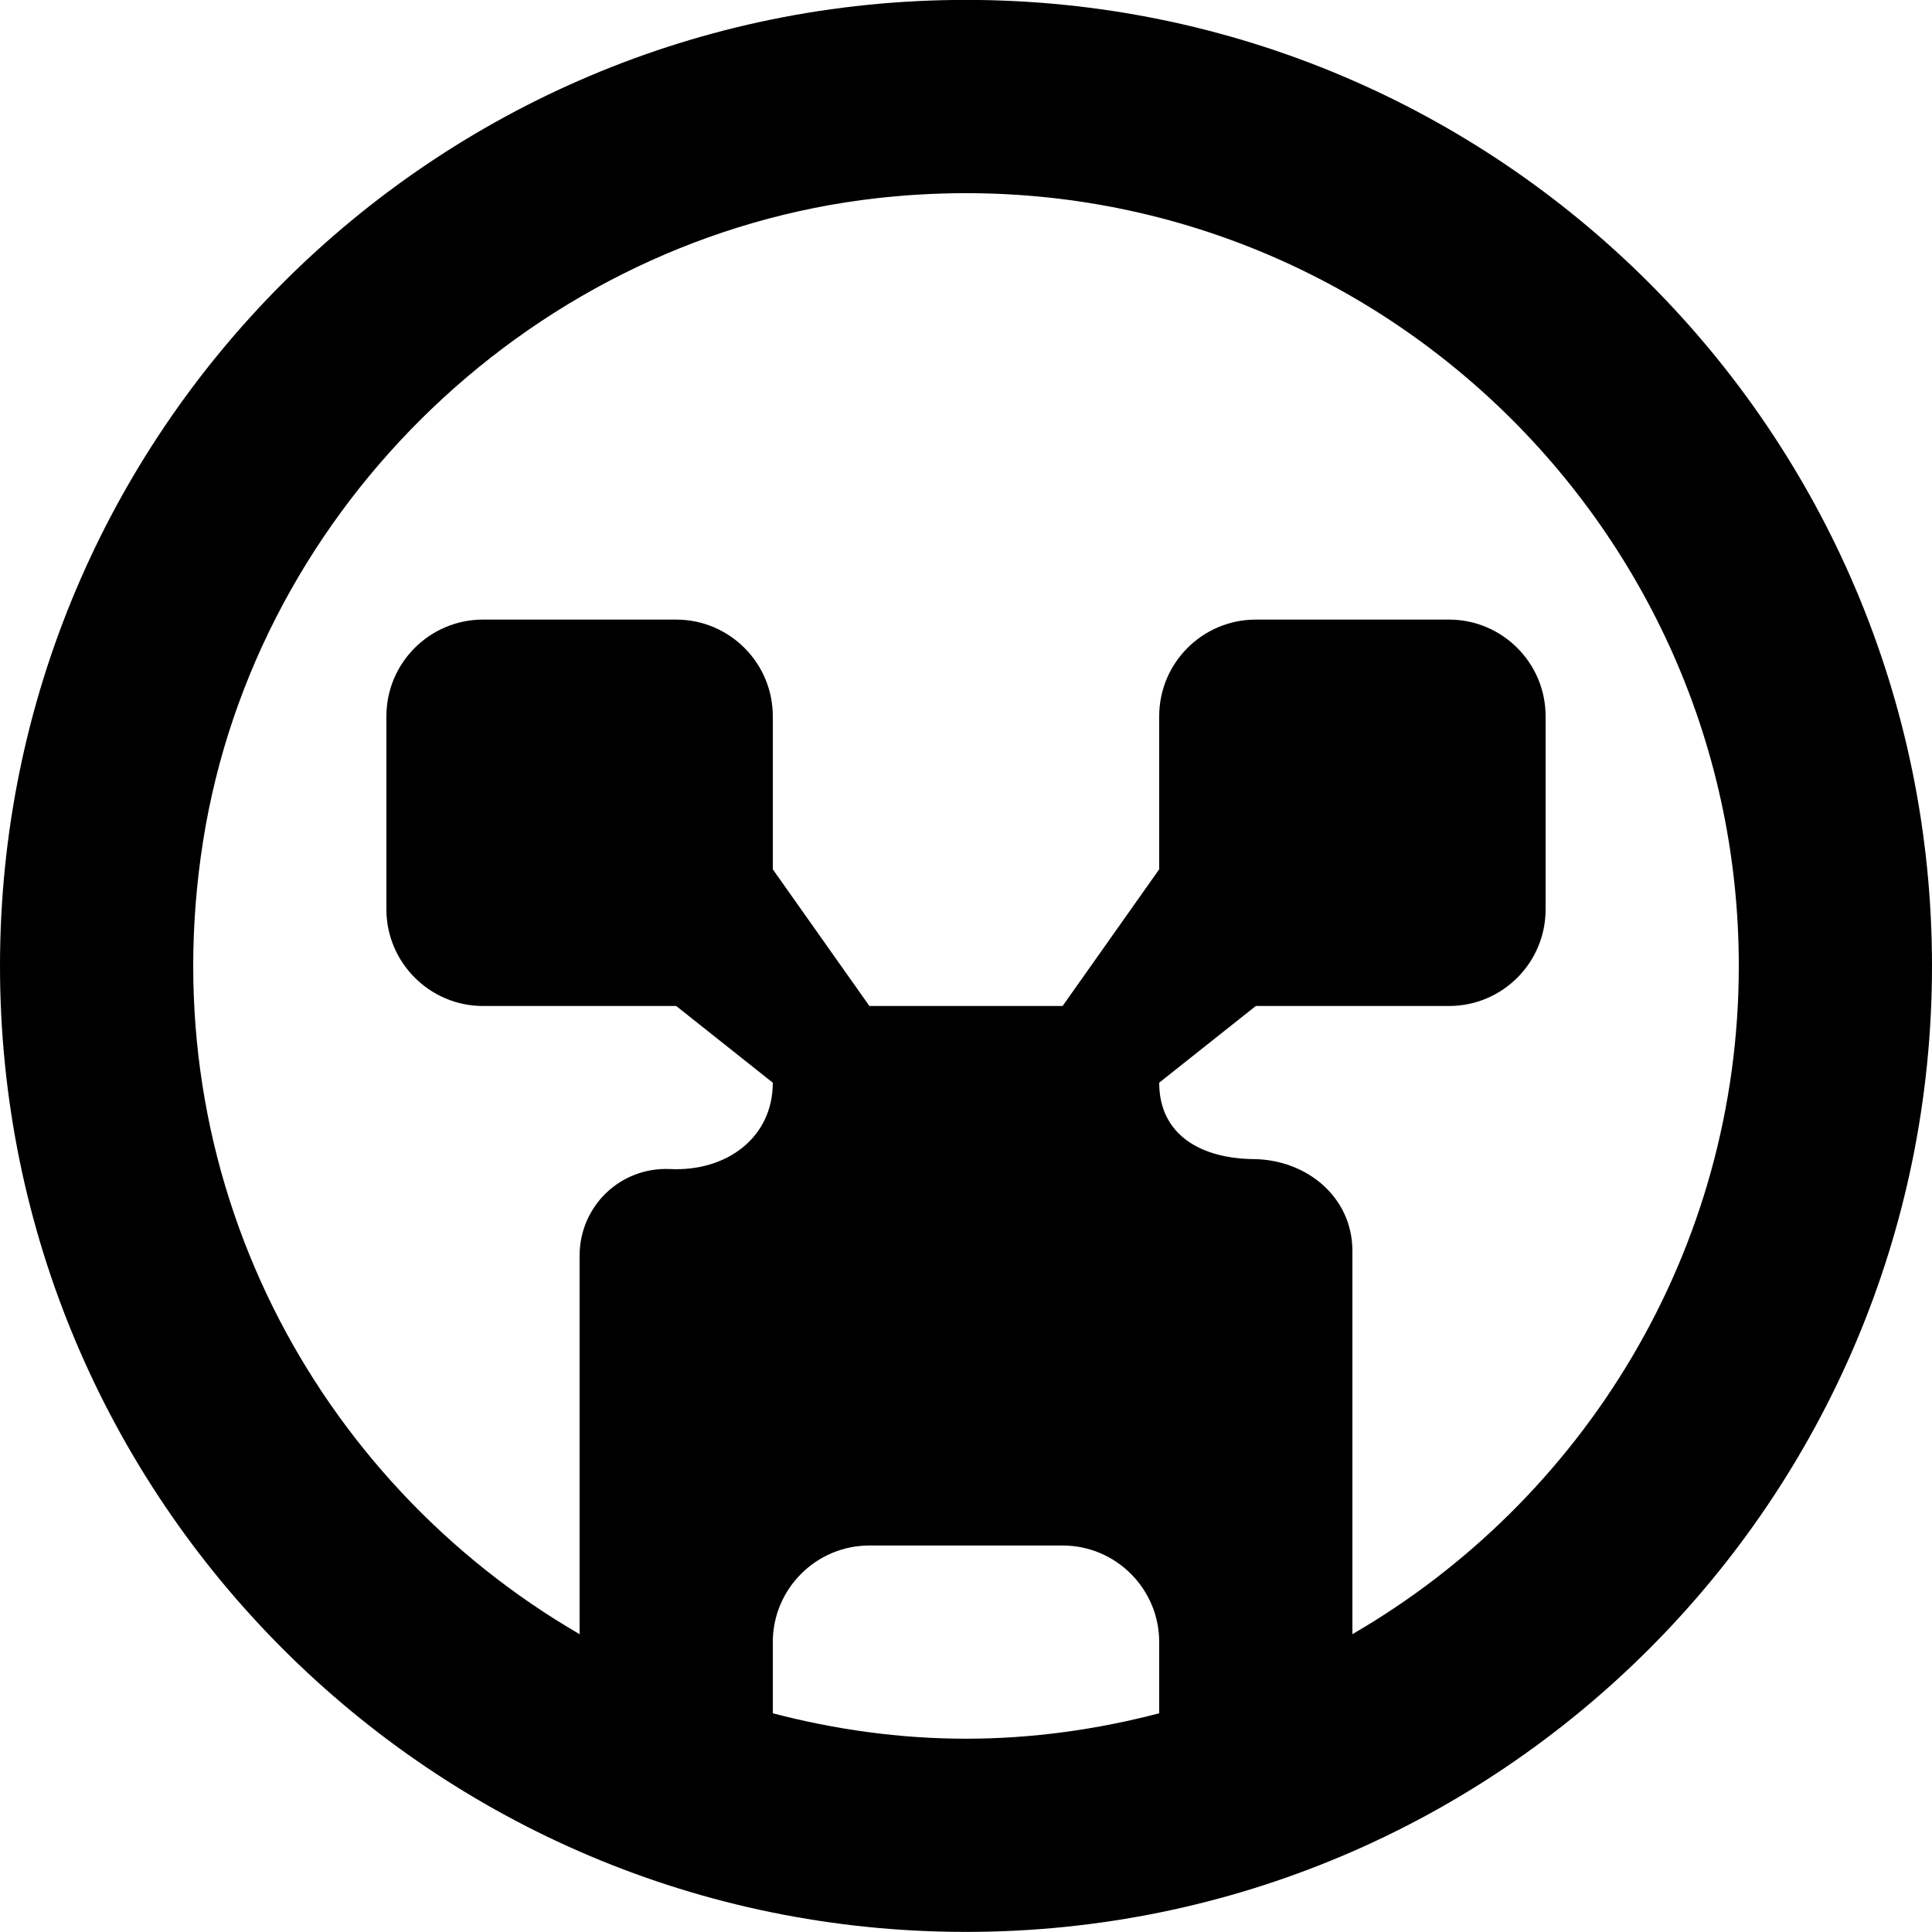 <?xml version="1.0" encoding="UTF-8" standalone="no"?>
<!-- Скачано с сайта svg4.ru / Downloaded from svg4.ru -->
<svg width="800px" height="800px" viewBox="0 0 20 20" version="1.1" xmlns="http://www.w3.org/2000/svg" xmlns:xlink="http://www.w3.org/1999/xlink">
    
    <title>emoji_minecraft [#567]</title>
    <desc>Created with Sketch.</desc>
    <defs>

</defs>
    <g id="Page-1" stroke="none" stroke-width="1" fill="none" fill-rule="evenodd">
        <g id="Dribbble-Light-Preview" transform="translate(-100, -5719)" fill="#000000">
            <g id="icons" transform="translate(56, 160)">
                <path d="M58,5575.917 L58,5571.949 C58,5571.396 57.532,5571.006 56.98,5570.999 C56.437,5570.994 56,5570.752 56,5570.208 L57,5569.414 L59,5569.414 C59.552,5569.414 60,5568.967 60,5568.414 L60,5566.414 C60,5565.863 59.552,5565.414 59,5565.414 L57,5565.414 C56.448,5565.414 56,5565.863 56,5566.414 L56,5567.999 L55,5569.414 L53,5569.414 L52,5567.999 L52,5566.414 C52,5565.863 51.552,5565.414 51,5565.414 L49,5565.414 C48.448,5565.414 48,5565.863 48,5566.414 L48,5568.414 C48,5568.965 48.45,5569.414 49,5569.414 L51,5569.414 L52,5570.208 C52,5570.78 51.518,5571.13 50.937,5571.102 C50.423,5571.078 50,5571.485 50,5571.999 L50,5575.917 C47.271,5574.333 45.554,5571.19 46.102,5567.709 C46.652,5564.22 49.572,5561.444 53.084,5561.051 C57.903,5560.512 62,5564.287 62,5568.999 C62,5571.953 60.387,5574.532 58,5575.917 M52,5576.736 L52,5575.999 C52,5575.448 52.448,5574.999 53,5574.999 L55,5574.999 C55.552,5574.999 56,5575.448 56,5575.999 L56,5576.736 C55.359,5576.903 54.692,5576.999 54,5576.999 C53.308,5576.999 52.641,5576.903 52,5576.736 M54,5558.999 C48.477,5558.999 44,5563.477 44,5568.999 C44,5574.523 48.477,5578.999 54,5578.999 C59.523,5578.999 64,5574.523 64,5568.999 C64,5563.477 59.523,5558.999 54,5558.999" id="emoji_minecraft-[#567]">

</path>
            </g>
        </g>
    </g>
</svg>
